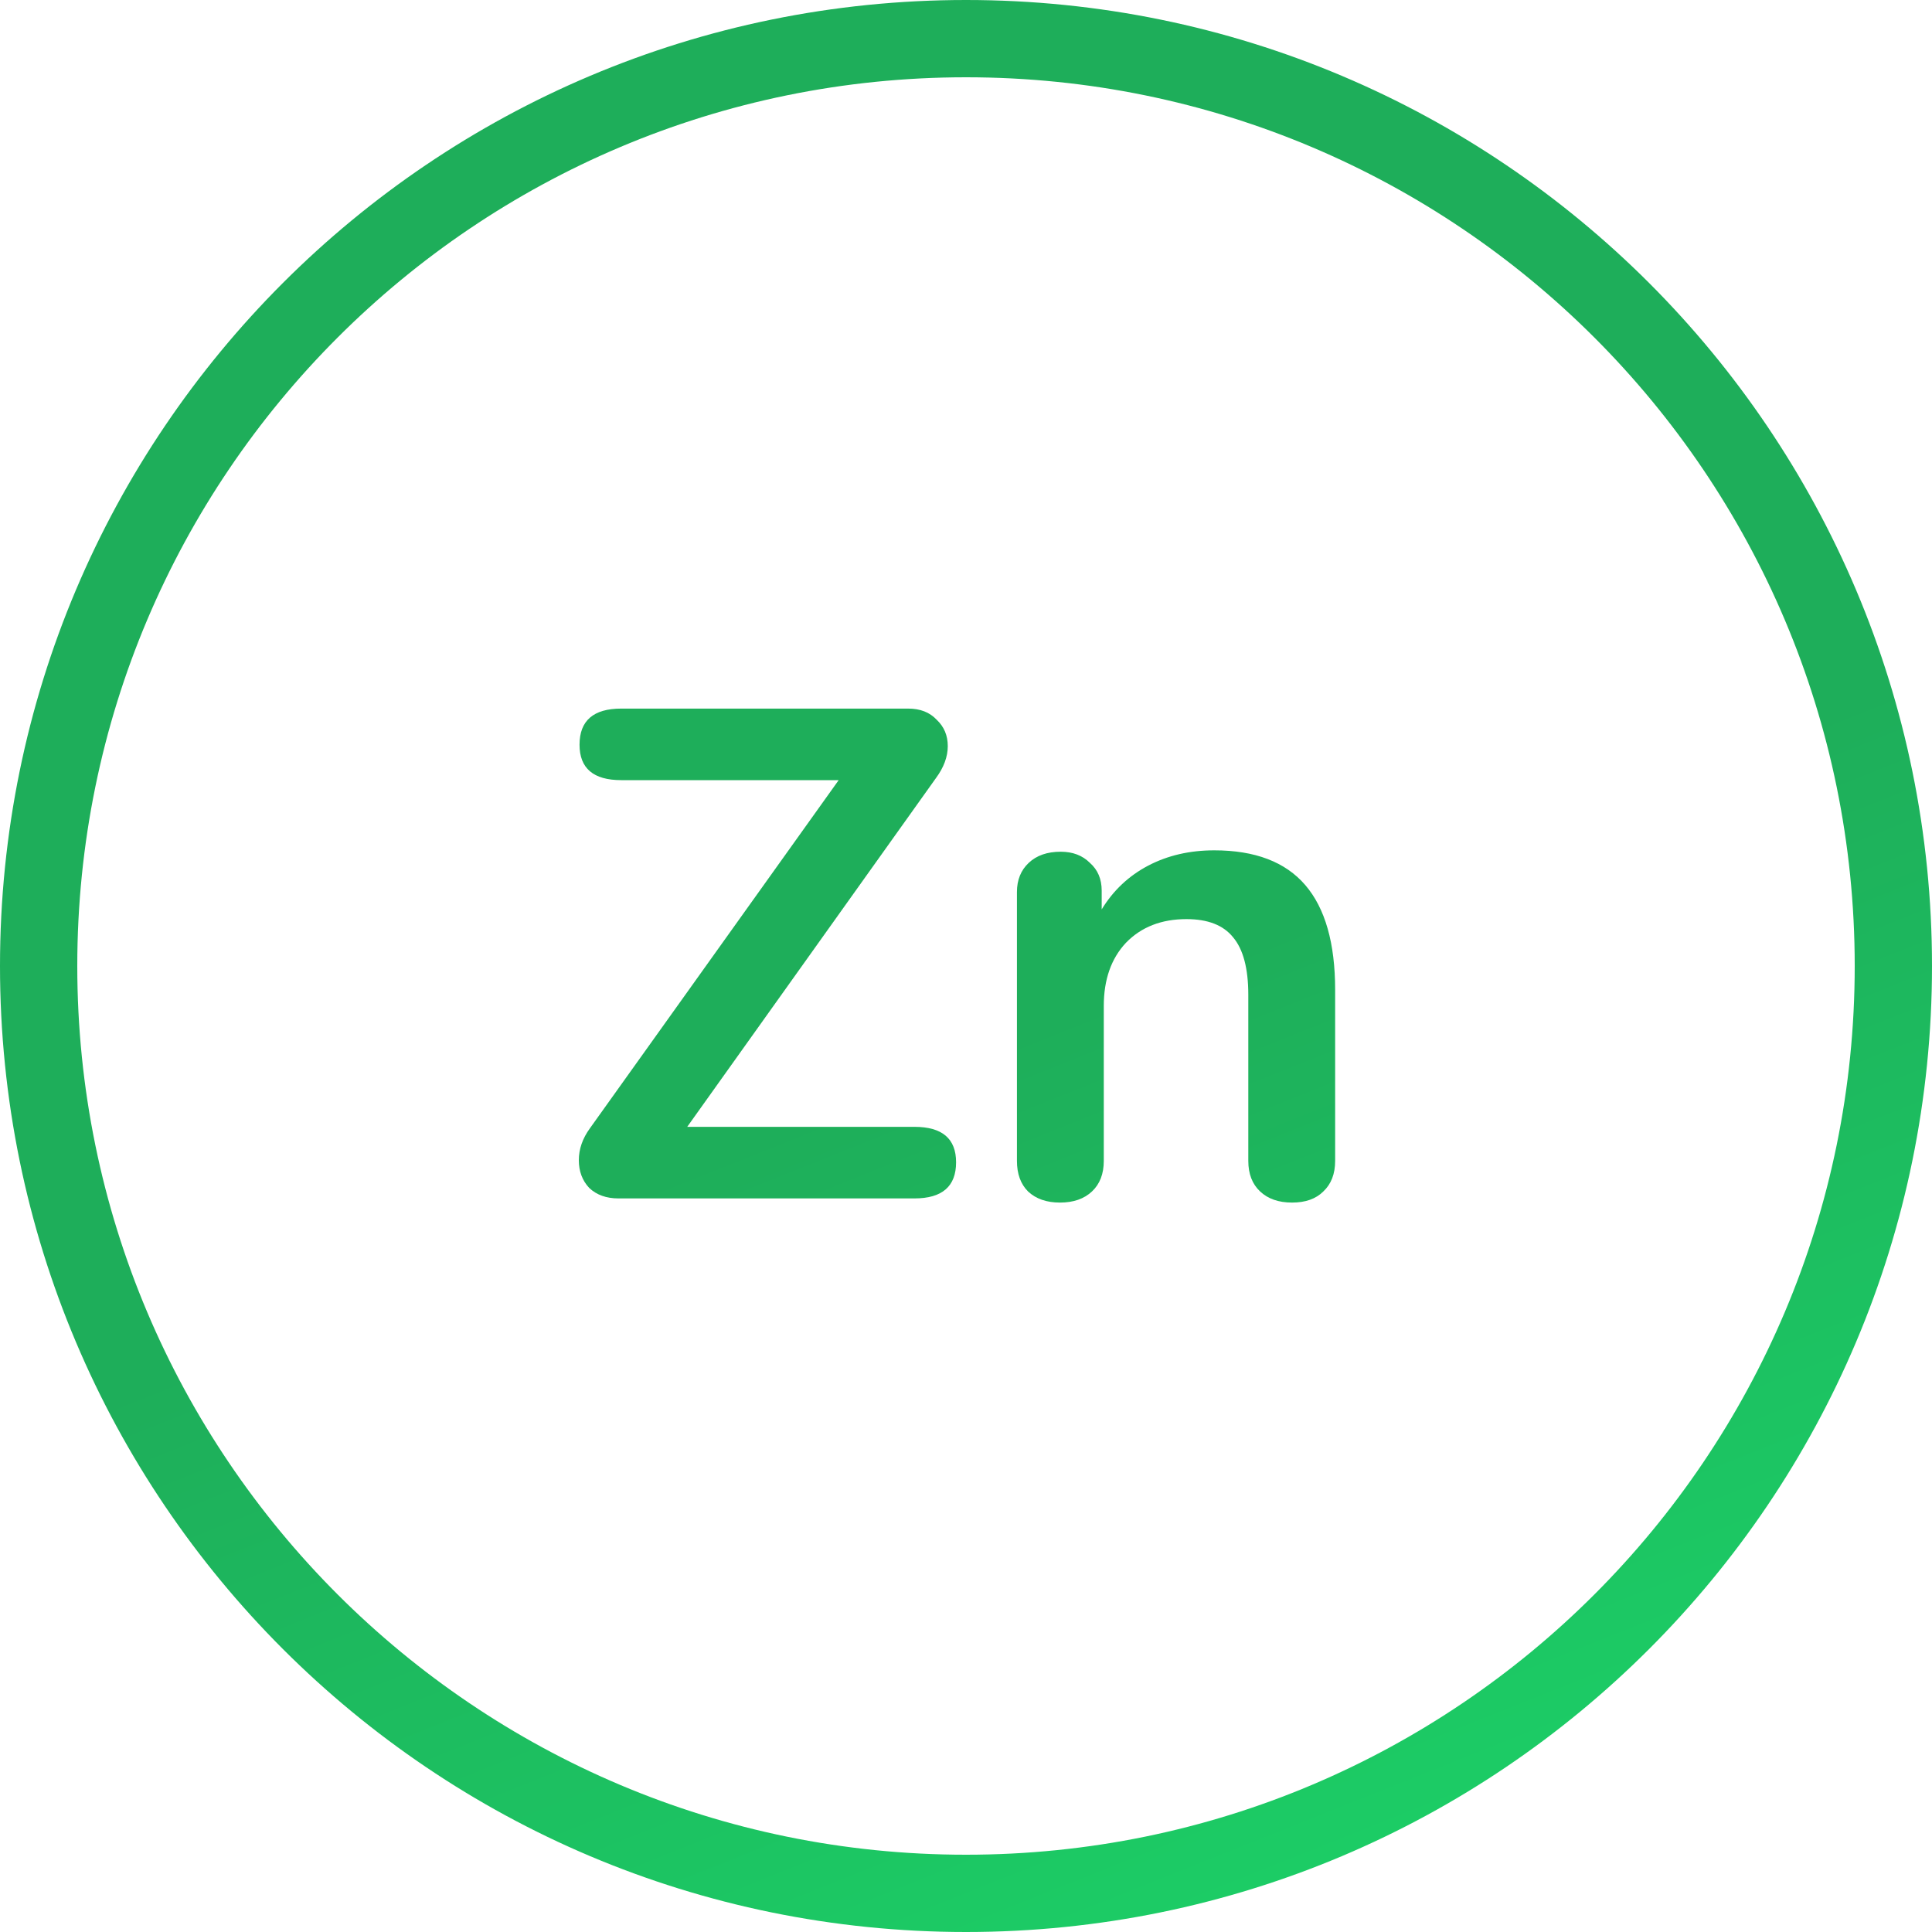 <svg width="60" height="60" viewBox="0 0 60 60" fill="none" xmlns="http://www.w3.org/2000/svg">
<path fill-rule="evenodd" clip-rule="evenodd" d="M2.4 30C2.4 45.243 14.757 57.6 30 57.6C45.243 57.6 57.6 45.243 57.6 30C57.6 14.757 45.243 2.4 30 2.4C14.757 2.4 2.4 14.757 2.4 30ZM30 0C13.431 0 0 13.431 0 30C0 46.569 13.431 60 30 60C46.569 60 60 46.569 60 30C60 13.431 46.569 0 30 0Z" fill="url(#paint0_linear)"/>
<path d="M28.398 34.995C29.261 34.995 29.692 35.362 29.692 36.096C29.692 36.844 29.261 37.218 28.398 37.218H19.206C18.832 37.218 18.53 37.11 18.3 36.894C18.084 36.664 17.976 36.376 17.976 36.031C17.976 35.686 18.091 35.355 18.322 35.038L26.046 24.228H19.293C18.43 24.228 17.998 23.862 17.998 23.128C17.998 22.38 18.43 22.006 19.293 22.006H28.204C28.578 22.006 28.873 22.121 29.088 22.351C29.319 22.567 29.434 22.84 29.434 23.171C29.434 23.502 29.311 23.833 29.067 24.164L21.342 34.995H28.398Z" fill="url(#paint1_linear)"/>
<path d="M37.71 26.408C38.975 26.408 39.918 26.767 40.536 27.486C41.155 28.206 41.464 29.292 41.464 30.745V36.052C41.464 36.455 41.342 36.772 41.097 37.002C40.867 37.232 40.543 37.347 40.126 37.347C39.709 37.347 39.378 37.232 39.134 37.002C38.889 36.772 38.767 36.455 38.767 36.052V30.896C38.767 30.076 38.609 29.479 38.292 29.105C37.99 28.731 37.508 28.544 36.846 28.544C36.07 28.544 35.444 28.788 34.969 29.277C34.509 29.766 34.279 30.421 34.279 31.241V36.052C34.279 36.455 34.157 36.772 33.912 37.002C33.667 37.232 33.337 37.347 32.919 37.347C32.502 37.347 32.172 37.232 31.927 37.002C31.697 36.772 31.582 36.455 31.582 36.052V27.702C31.582 27.328 31.704 27.026 31.949 26.796C32.193 26.566 32.524 26.451 32.941 26.451C33.315 26.451 33.617 26.566 33.847 26.796C34.092 27.012 34.214 27.299 34.214 27.659V28.242C34.574 27.652 35.056 27.199 35.66 26.882C36.264 26.566 36.947 26.408 37.71 26.408Z" fill="url(#paint2_linear)"/>
<defs>
<linearGradient id="paint0_linear" x1="15.699" y1="2.25" x2="40.673" y2="64.852" gradientUnits="userSpaceOnUse">
<stop offset="0.499" stop-color="#1EAE5A"/>
<stop offset="1" stop-color="#1BD368"/>
</linearGradient>
<linearGradient id="paint1_linear" x1="15.699" y1="2.25" x2="40.673" y2="64.852" gradientUnits="userSpaceOnUse">
<stop offset="0.499" stop-color="#1EAE5A"/>
<stop offset="1" stop-color="#1BD368"/>
</linearGradient>
<linearGradient id="paint2_linear" x1="15.699" y1="2.25" x2="40.673" y2="64.852" gradientUnits="userSpaceOnUse">
<stop offset="0.499" stop-color="#1EAE5A"/>
<stop offset="1" stop-color="#1BD368"/>
</linearGradient>
</defs>
</svg>
